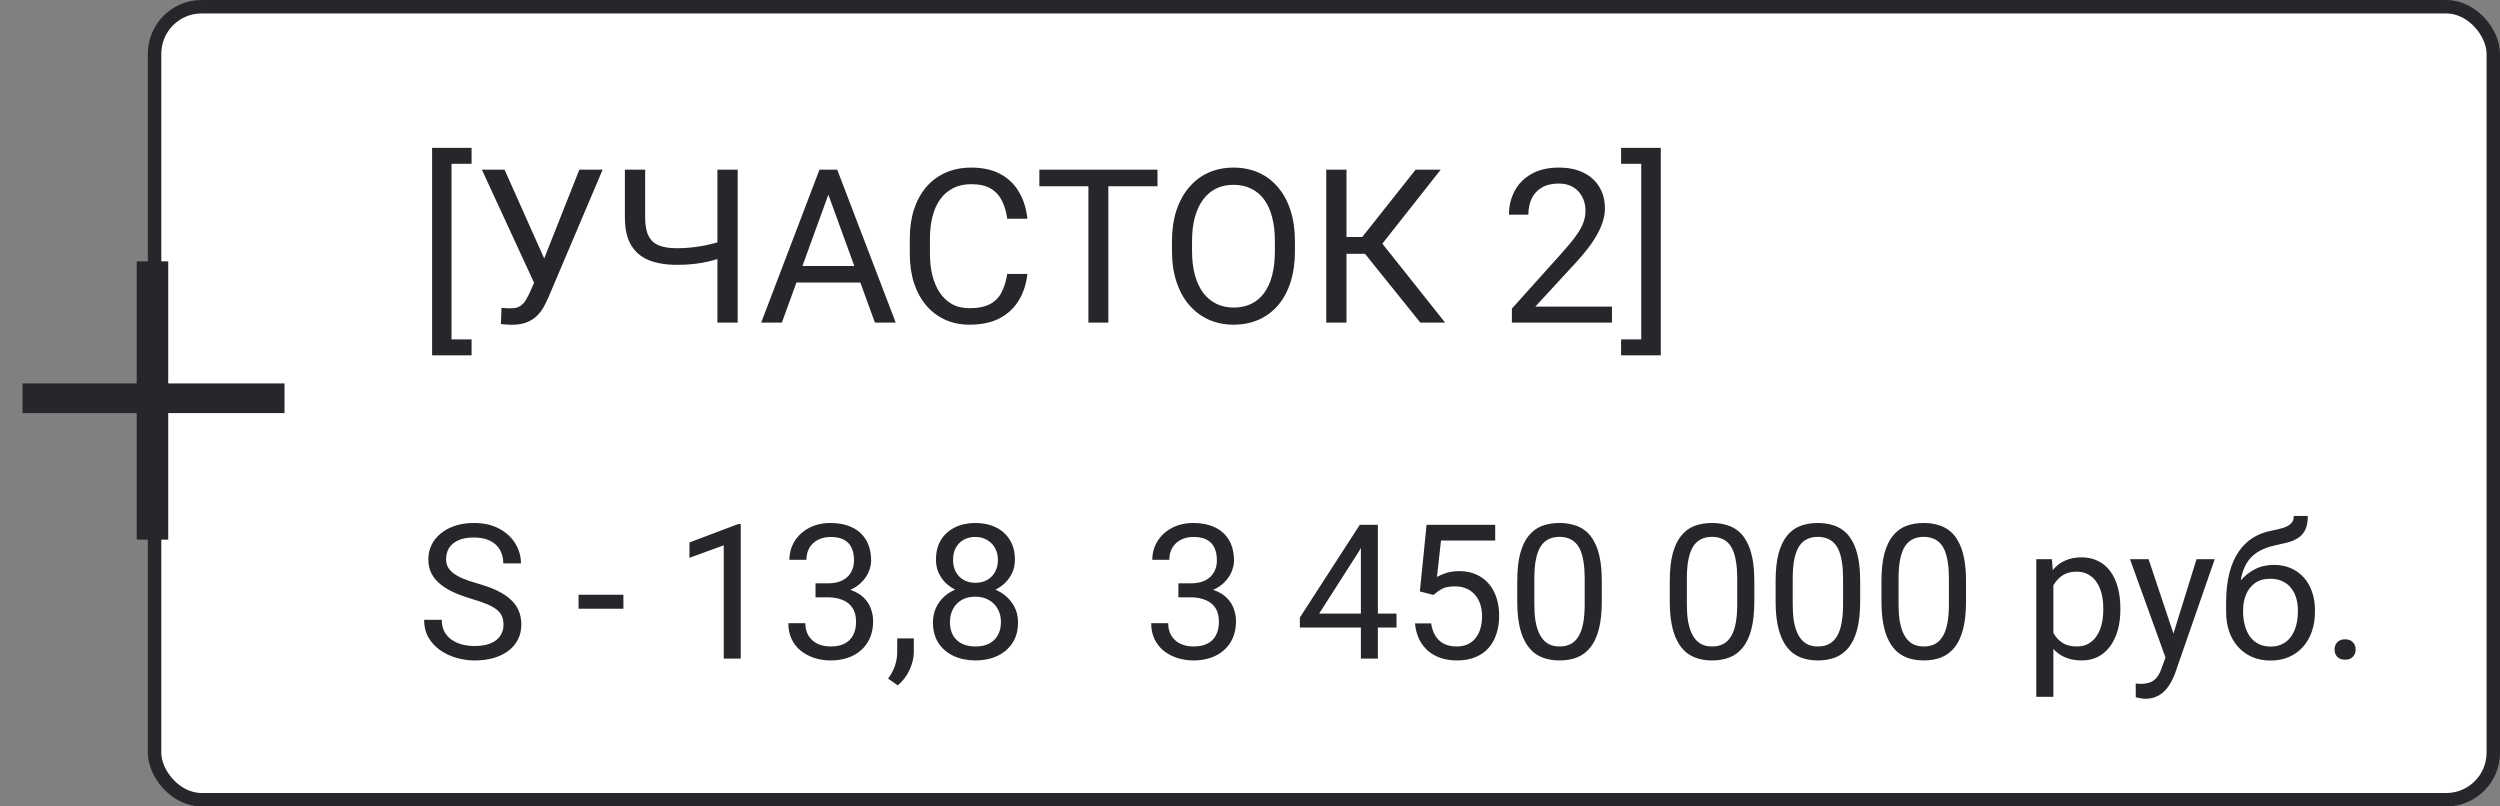 <?xml version="1.0" encoding="UTF-8"?> <svg xmlns="http://www.w3.org/2000/svg" width="186" height="60" viewBox="0 0 186 60" fill="none"><rect x="0" y="0" width="186" height="60" fill="#808080" stroke="none"/><rect x="11.5" y="0.5" width="174" height="59" rx="3.5" fill="white"></rect><rect x="11.5" y="0.5" width="174" height="59" rx="3.5" stroke="#26262B"></rect><path d="M35.086 11V12.188H33.594V25.25H35.086V26.438H32.148V11H35.086ZM40.094 20.227L43.102 12.625H44.836L40.812 22.102C40.698 22.367 40.57 22.625 40.43 22.875C40.289 23.12 40.117 23.338 39.914 23.531C39.711 23.724 39.458 23.878 39.156 23.992C38.859 24.107 38.49 24.164 38.047 24.164C37.922 24.164 37.773 24.156 37.602 24.141C37.43 24.13 37.318 24.117 37.266 24.102L37.312 22.898C37.37 22.909 37.482 22.919 37.648 22.93C37.815 22.935 37.938 22.938 38.016 22.938C38.312 22.938 38.547 22.878 38.719 22.758C38.891 22.638 39.029 22.487 39.133 22.305C39.242 22.117 39.341 21.927 39.43 21.734L40.094 20.227ZM37.539 12.625L40.703 19.711L41.078 21.109L39.812 21.203L35.852 12.625H37.539ZM46.492 12.625H48V16.18C48 16.768 48.086 17.229 48.258 17.562C48.43 17.896 48.69 18.13 49.039 18.266C49.388 18.401 49.823 18.469 50.344 18.469C50.656 18.469 50.958 18.456 51.25 18.43C51.547 18.404 51.836 18.367 52.117 18.32C52.398 18.273 52.675 18.216 52.945 18.148C53.221 18.081 53.492 18.008 53.758 17.93V19.164C53.503 19.242 53.247 19.315 52.992 19.383C52.742 19.451 52.482 19.508 52.211 19.555C51.945 19.602 51.659 19.638 51.352 19.664C51.05 19.69 50.714 19.703 50.344 19.703C49.542 19.703 48.852 19.588 48.273 19.359C47.7 19.125 47.26 18.75 46.953 18.234C46.646 17.719 46.492 17.034 46.492 16.18V12.625ZM53.375 12.625H54.883V24H53.375V12.625ZM61.938 13.633L58.172 24H56.633L60.969 12.625H61.961L61.938 13.633ZM65.094 24L61.32 13.633L61.297 12.625H62.289L66.641 24H65.094ZM64.898 19.789V21.023H58.508V19.789H64.898ZM74.938 20.383H76.438C76.359 21.102 76.154 21.745 75.82 22.312C75.487 22.88 75.016 23.331 74.406 23.664C73.797 23.992 73.037 24.156 72.125 24.156C71.458 24.156 70.852 24.031 70.305 23.781C69.763 23.531 69.297 23.177 68.906 22.719C68.516 22.255 68.213 21.701 68 21.055C67.792 20.404 67.688 19.68 67.688 18.883V17.75C67.688 16.953 67.792 16.232 68 15.586C68.213 14.935 68.518 14.378 68.914 13.914C69.315 13.45 69.797 13.094 70.359 12.844C70.922 12.594 71.555 12.469 72.258 12.469C73.117 12.469 73.844 12.63 74.438 12.953C75.031 13.276 75.492 13.724 75.82 14.297C76.154 14.865 76.359 15.523 76.438 16.273H74.938C74.865 15.742 74.729 15.287 74.531 14.906C74.333 14.521 74.052 14.224 73.688 14.016C73.323 13.807 72.846 13.703 72.258 13.703C71.753 13.703 71.307 13.8 70.922 13.992C70.542 14.185 70.221 14.458 69.961 14.812C69.706 15.167 69.513 15.591 69.383 16.086C69.253 16.581 69.188 17.13 69.188 17.734V18.883C69.188 19.44 69.245 19.963 69.359 20.453C69.479 20.943 69.659 21.372 69.898 21.742C70.138 22.112 70.443 22.404 70.812 22.617C71.182 22.826 71.62 22.93 72.125 22.93C72.766 22.93 73.276 22.828 73.656 22.625C74.037 22.422 74.323 22.13 74.516 21.75C74.713 21.37 74.854 20.914 74.938 20.383ZM82.461 12.625V24H80.977V12.625H82.461ZM86.117 12.625V13.859H77.328V12.625H86.117ZM96.344 17.953V18.672C96.344 19.526 96.237 20.292 96.023 20.969C95.81 21.646 95.503 22.221 95.102 22.695C94.701 23.169 94.219 23.531 93.656 23.781C93.099 24.031 92.474 24.156 91.781 24.156C91.109 24.156 90.492 24.031 89.93 23.781C89.372 23.531 88.888 23.169 88.477 22.695C88.07 22.221 87.755 21.646 87.531 20.969C87.307 20.292 87.195 19.526 87.195 18.672V17.953C87.195 17.099 87.305 16.336 87.523 15.664C87.747 14.987 88.062 14.412 88.469 13.938C88.875 13.458 89.357 13.094 89.914 12.844C90.477 12.594 91.094 12.469 91.766 12.469C92.458 12.469 93.083 12.594 93.641 12.844C94.203 13.094 94.685 13.458 95.086 13.938C95.492 14.412 95.802 14.987 96.016 15.664C96.234 16.336 96.344 17.099 96.344 17.953ZM94.852 18.672V17.938C94.852 17.26 94.781 16.662 94.641 16.141C94.505 15.62 94.305 15.182 94.039 14.828C93.773 14.474 93.448 14.206 93.062 14.023C92.682 13.841 92.25 13.75 91.766 13.75C91.297 13.75 90.872 13.841 90.492 14.023C90.117 14.206 89.794 14.474 89.523 14.828C89.258 15.182 89.052 15.62 88.906 16.141C88.76 16.662 88.688 17.26 88.688 17.938V18.672C88.688 19.354 88.76 19.958 88.906 20.484C89.052 21.005 89.26 21.445 89.531 21.805C89.807 22.159 90.133 22.427 90.508 22.609C90.888 22.792 91.312 22.883 91.781 22.883C92.271 22.883 92.706 22.792 93.086 22.609C93.466 22.427 93.787 22.159 94.047 21.805C94.312 21.445 94.513 21.005 94.648 20.484C94.784 19.958 94.852 19.354 94.852 18.672ZM100.18 12.625V24H98.672V12.625H100.18ZM107.188 12.625L102.25 18.883H99.578L99.344 17.633H101.352L105.32 12.625H107.188ZM105.672 24L101.398 18.688L102.242 17.367L107.516 24H105.672ZM119.93 22.812V24H112.484V22.961L116.211 18.812C116.669 18.302 117.023 17.87 117.273 17.516C117.529 17.156 117.706 16.836 117.805 16.555C117.909 16.268 117.961 15.977 117.961 15.68C117.961 15.305 117.883 14.966 117.727 14.664C117.576 14.357 117.352 14.112 117.055 13.93C116.758 13.747 116.398 13.656 115.977 13.656C115.471 13.656 115.049 13.755 114.711 13.953C114.378 14.146 114.128 14.417 113.961 14.766C113.794 15.115 113.711 15.516 113.711 15.969H112.266C112.266 15.328 112.406 14.742 112.688 14.211C112.969 13.68 113.385 13.258 113.938 12.945C114.49 12.628 115.169 12.469 115.977 12.469C116.695 12.469 117.31 12.596 117.82 12.852C118.331 13.102 118.721 13.456 118.992 13.914C119.268 14.367 119.406 14.898 119.406 15.508C119.406 15.841 119.349 16.18 119.234 16.523C119.125 16.862 118.971 17.201 118.773 17.539C118.581 17.878 118.354 18.211 118.094 18.539C117.839 18.867 117.565 19.19 117.273 19.508L114.227 22.812H119.93ZM120.609 12.188V11H123.562V26.438H120.609V25.25H122.109V12.188H120.609Z" fill="#26262B"></path><path d="M37.46 46.484C37.46 46.252 37.423 46.047 37.351 45.869C37.282 45.687 37.159 45.523 36.981 45.377C36.808 45.231 36.567 45.092 36.257 44.96C35.952 44.828 35.564 44.693 35.095 44.557C34.602 44.411 34.158 44.249 33.762 44.071C33.365 43.889 33.026 43.682 32.743 43.449C32.461 43.217 32.244 42.95 32.094 42.649C31.943 42.349 31.868 42.005 31.868 41.617C31.868 41.23 31.948 40.872 32.107 40.544C32.267 40.216 32.495 39.931 32.791 39.69C33.092 39.443 33.45 39.252 33.864 39.115C34.279 38.978 34.742 38.91 35.252 38.91C35.999 38.91 36.633 39.054 37.152 39.341C37.676 39.623 38.075 39.995 38.349 40.455C38.622 40.911 38.759 41.398 38.759 41.918H37.446C37.446 41.544 37.367 41.214 37.207 40.927C37.047 40.635 36.806 40.407 36.482 40.243C36.159 40.075 35.749 39.99 35.252 39.99C34.783 39.99 34.395 40.061 34.09 40.202C33.785 40.343 33.557 40.535 33.406 40.776C33.26 41.018 33.188 41.294 33.188 41.603C33.188 41.813 33.231 42.005 33.317 42.178C33.408 42.346 33.547 42.504 33.734 42.649C33.926 42.795 34.167 42.93 34.459 43.053C34.755 43.176 35.108 43.294 35.519 43.408C36.084 43.568 36.571 43.745 36.981 43.941C37.392 44.137 37.729 44.358 37.993 44.605C38.262 44.846 38.46 45.122 38.588 45.432C38.72 45.737 38.786 46.083 38.786 46.471C38.786 46.876 38.704 47.243 38.54 47.571C38.376 47.899 38.141 48.18 37.836 48.412C37.531 48.645 37.164 48.825 36.735 48.952C36.312 49.075 35.838 49.137 35.313 49.137C34.853 49.137 34.4 49.073 33.953 48.945C33.511 48.818 33.108 48.626 32.743 48.371C32.383 48.116 32.094 47.801 31.875 47.428C31.661 47.05 31.554 46.612 31.554 46.115H32.866C32.866 46.457 32.932 46.751 33.065 46.997C33.197 47.239 33.377 47.439 33.605 47.599C33.837 47.758 34.099 47.877 34.391 47.954C34.687 48.027 34.995 48.063 35.313 48.063C35.774 48.063 36.163 48 36.482 47.872C36.801 47.745 37.043 47.562 37.207 47.325C37.376 47.088 37.46 46.808 37.46 46.484ZM46.381 44.249V45.288H43.045V44.249H46.381ZM55.11 38.992V49H53.846V40.571L51.296 41.501V40.359L54.912 38.992H55.11ZM60.675 43.401H61.577C62.019 43.401 62.384 43.328 62.671 43.183C62.963 43.032 63.179 42.829 63.32 42.574C63.466 42.315 63.539 42.023 63.539 41.699C63.539 41.316 63.475 40.995 63.348 40.735C63.22 40.476 63.029 40.28 62.773 40.148C62.518 40.015 62.195 39.949 61.803 39.949C61.447 39.949 61.133 40.02 60.859 40.161C60.59 40.298 60.379 40.494 60.224 40.749C60.073 41.004 59.998 41.305 59.998 41.651H58.733C58.733 41.145 58.861 40.685 59.116 40.27C59.371 39.856 59.729 39.525 60.19 39.279C60.654 39.033 61.192 38.91 61.803 38.91C62.404 38.91 62.931 39.017 63.382 39.231C63.833 39.441 64.184 39.755 64.435 40.175C64.685 40.59 64.811 41.107 64.811 41.727C64.811 41.977 64.751 42.246 64.633 42.533C64.519 42.816 64.339 43.08 64.093 43.326C63.851 43.572 63.537 43.775 63.149 43.935C62.762 44.09 62.297 44.167 61.755 44.167H60.675V43.401ZM60.675 44.44V43.682H61.755C62.388 43.682 62.912 43.757 63.327 43.907C63.742 44.058 64.068 44.258 64.305 44.509C64.546 44.759 64.715 45.035 64.811 45.336C64.911 45.632 64.961 45.928 64.961 46.225C64.961 46.69 64.881 47.102 64.722 47.462C64.567 47.822 64.346 48.127 64.059 48.378C63.776 48.629 63.443 48.818 63.06 48.945C62.678 49.073 62.261 49.137 61.81 49.137C61.377 49.137 60.969 49.075 60.586 48.952C60.208 48.829 59.873 48.651 59.581 48.419C59.289 48.182 59.062 47.893 58.898 47.551C58.733 47.204 58.651 46.81 58.651 46.368H59.916C59.916 46.715 59.991 47.018 60.142 47.277C60.297 47.537 60.515 47.74 60.798 47.886C61.085 48.027 61.422 48.098 61.81 48.098C62.197 48.098 62.53 48.032 62.808 47.899C63.09 47.763 63.307 47.558 63.457 47.284C63.612 47.011 63.69 46.667 63.69 46.252C63.69 45.837 63.603 45.498 63.43 45.233C63.257 44.965 63.01 44.766 62.691 44.639C62.377 44.507 62.005 44.44 61.577 44.44H60.675ZM67.989 47.496V48.515C67.989 48.929 67.884 49.367 67.675 49.827C67.465 50.292 67.171 50.679 66.793 50.989L66.075 50.49C66.221 50.29 66.344 50.085 66.444 49.875C66.545 49.67 66.62 49.456 66.67 49.232C66.725 49.014 66.752 48.781 66.752 48.535V47.496H67.989ZM75.741 46.307C75.741 46.913 75.6 47.428 75.317 47.852C75.039 48.271 74.661 48.59 74.183 48.809C73.709 49.027 73.173 49.137 72.576 49.137C71.979 49.137 71.441 49.027 70.963 48.809C70.484 48.59 70.106 48.271 69.828 47.852C69.55 47.428 69.411 46.913 69.411 46.307C69.411 45.91 69.486 45.548 69.637 45.22C69.792 44.887 70.008 44.598 70.286 44.352C70.569 44.105 70.901 43.916 71.284 43.784C71.671 43.648 72.098 43.579 72.562 43.579C73.173 43.579 73.718 43.698 74.196 43.935C74.675 44.167 75.051 44.488 75.324 44.898C75.602 45.309 75.741 45.778 75.741 46.307ZM74.47 46.279C74.47 45.91 74.39 45.584 74.231 45.302C74.071 45.015 73.848 44.791 73.561 44.632C73.273 44.472 72.941 44.393 72.562 44.393C72.175 44.393 71.84 44.472 71.558 44.632C71.28 44.791 71.063 45.015 70.908 45.302C70.753 45.584 70.676 45.91 70.676 46.279C70.676 46.662 70.751 46.99 70.901 47.264C71.056 47.533 71.275 47.74 71.558 47.886C71.845 48.027 72.184 48.098 72.576 48.098C72.968 48.098 73.305 48.027 73.588 47.886C73.87 47.74 74.087 47.533 74.237 47.264C74.392 46.99 74.47 46.662 74.47 46.279ZM75.509 41.638C75.509 42.121 75.381 42.556 75.126 42.943C74.871 43.331 74.522 43.636 74.08 43.859C73.638 44.083 73.137 44.194 72.576 44.194C72.007 44.194 71.498 44.083 71.052 43.859C70.61 43.636 70.263 43.331 70.013 42.943C69.762 42.556 69.637 42.121 69.637 41.638C69.637 41.059 69.762 40.567 70.013 40.161C70.268 39.755 70.617 39.446 71.059 39.231C71.501 39.017 72.004 38.91 72.569 38.91C73.139 38.91 73.645 39.017 74.087 39.231C74.529 39.446 74.875 39.755 75.126 40.161C75.381 40.567 75.509 41.059 75.509 41.638ZM74.244 41.658C74.244 41.325 74.174 41.032 74.032 40.776C73.891 40.521 73.695 40.321 73.444 40.175C73.194 40.024 72.902 39.949 72.569 39.949C72.237 39.949 71.945 40.02 71.694 40.161C71.448 40.298 71.255 40.494 71.113 40.749C70.977 41.004 70.908 41.307 70.908 41.658C70.908 42 70.977 42.298 71.113 42.554C71.255 42.809 71.451 43.007 71.701 43.148C71.952 43.29 72.243 43.36 72.576 43.36C72.909 43.36 73.198 43.29 73.444 43.148C73.695 43.007 73.891 42.809 74.032 42.554C74.174 42.298 74.244 42 74.244 41.658Z" fill="#26262B"></path><path d="M87.673 43.401H88.575C89.017 43.401 89.382 43.328 89.669 43.183C89.961 43.032 90.177 42.829 90.318 42.574C90.464 42.315 90.537 42.023 90.537 41.699C90.537 41.316 90.473 40.995 90.346 40.735C90.218 40.476 90.027 40.28 89.772 40.148C89.516 40.015 89.193 39.949 88.801 39.949C88.445 39.949 88.131 40.02 87.857 40.161C87.588 40.298 87.377 40.494 87.222 40.749C87.071 41.004 86.996 41.305 86.996 41.651H85.731C85.731 41.145 85.859 40.685 86.114 40.27C86.37 39.856 86.727 39.525 87.188 39.279C87.652 39.033 88.19 38.91 88.801 38.91C89.402 38.91 89.929 39.017 90.38 39.231C90.831 39.441 91.182 39.755 91.433 40.175C91.683 40.59 91.809 41.107 91.809 41.727C91.809 41.977 91.749 42.246 91.631 42.533C91.517 42.816 91.337 43.08 91.091 43.326C90.849 43.572 90.535 43.775 90.147 43.935C89.76 44.09 89.295 44.167 88.753 44.167H87.673V43.401ZM87.673 44.44V43.682H88.753C89.386 43.682 89.91 43.757 90.325 43.907C90.74 44.058 91.066 44.258 91.303 44.509C91.544 44.759 91.713 45.035 91.809 45.336C91.909 45.632 91.959 45.928 91.959 46.225C91.959 46.69 91.879 47.102 91.72 47.462C91.565 47.822 91.344 48.127 91.057 48.378C90.774 48.629 90.441 48.818 90.059 48.945C89.676 49.073 89.259 49.137 88.808 49.137C88.375 49.137 87.967 49.075 87.584 48.952C87.206 48.829 86.871 48.651 86.579 48.419C86.287 48.182 86.06 47.893 85.895 47.551C85.731 47.204 85.649 46.81 85.649 46.368H86.914C86.914 46.715 86.989 47.018 87.14 47.277C87.295 47.537 87.513 47.74 87.796 47.886C88.083 48.027 88.42 48.098 88.808 48.098C89.195 48.098 89.528 48.032 89.806 47.899C90.088 47.763 90.305 47.558 90.455 47.284C90.61 47.011 90.688 46.667 90.688 46.252C90.688 45.837 90.601 45.498 90.428 45.233C90.255 44.965 90.008 44.766 89.689 44.639C89.375 44.507 89.004 44.44 88.575 44.44H87.673ZM103.901 45.65V46.69H96.71V45.944L101.167 39.047H102.199L101.092 41.043L98.145 45.65H103.901ZM102.514 39.047V49H101.249V39.047H102.514ZM106.649 44.263L105.638 44.003L106.137 39.047H111.243V40.216H107.21L106.909 42.923C107.091 42.818 107.322 42.72 107.6 42.629C107.882 42.538 108.206 42.492 108.57 42.492C109.031 42.492 109.443 42.572 109.808 42.731C110.172 42.886 110.482 43.11 110.737 43.401C110.997 43.693 111.195 44.044 111.332 44.454C111.469 44.864 111.537 45.322 111.537 45.828C111.537 46.307 111.471 46.746 111.339 47.148C111.211 47.548 111.018 47.899 110.758 48.2C110.498 48.496 110.17 48.727 109.773 48.891C109.382 49.055 108.919 49.137 108.386 49.137C107.985 49.137 107.604 49.082 107.244 48.973C106.889 48.859 106.57 48.688 106.287 48.46C106.009 48.227 105.781 47.94 105.604 47.599C105.43 47.252 105.321 46.847 105.275 46.382H106.479C106.533 46.755 106.643 47.07 106.807 47.325C106.971 47.58 107.185 47.774 107.449 47.906C107.718 48.034 108.03 48.098 108.386 48.098C108.687 48.098 108.953 48.045 109.186 47.94C109.418 47.836 109.614 47.685 109.773 47.489C109.933 47.293 110.054 47.056 110.136 46.778C110.222 46.5 110.266 46.188 110.266 45.842C110.266 45.527 110.222 45.236 110.136 44.967C110.049 44.698 109.919 44.463 109.746 44.263C109.577 44.062 109.37 43.907 109.124 43.798C108.878 43.684 108.595 43.627 108.276 43.627C107.853 43.627 107.531 43.684 107.312 43.798C107.098 43.912 106.877 44.067 106.649 44.263ZM119.173 43.23V44.748C119.173 45.564 119.1 46.252 118.954 46.812C118.808 47.373 118.599 47.824 118.325 48.166C118.052 48.508 117.721 48.756 117.334 48.911C116.951 49.062 116.518 49.137 116.035 49.137C115.652 49.137 115.299 49.089 114.976 48.993C114.652 48.898 114.36 48.745 114.101 48.535C113.845 48.321 113.627 48.043 113.444 47.701C113.262 47.359 113.123 46.945 113.027 46.457C112.932 45.969 112.884 45.4 112.884 44.748V43.23C112.884 42.415 112.957 41.731 113.103 41.18C113.253 40.628 113.465 40.186 113.738 39.853C114.012 39.516 114.34 39.275 114.723 39.129C115.11 38.983 115.543 38.91 116.021 38.91C116.409 38.91 116.764 38.958 117.088 39.054C117.416 39.145 117.708 39.293 117.963 39.498C118.218 39.699 118.435 39.967 118.612 40.305C118.795 40.637 118.934 41.045 119.029 41.528C119.125 42.011 119.173 42.579 119.173 43.23ZM117.901 44.953V43.019C117.901 42.572 117.874 42.18 117.819 41.843C117.769 41.501 117.694 41.209 117.594 40.968C117.493 40.726 117.366 40.53 117.211 40.38C117.061 40.23 116.885 40.12 116.685 40.052C116.489 39.979 116.268 39.942 116.021 39.942C115.721 39.942 115.454 39.999 115.222 40.113C114.989 40.223 114.793 40.398 114.634 40.64C114.479 40.881 114.36 41.198 114.278 41.59C114.196 41.982 114.155 42.458 114.155 43.019V44.953C114.155 45.4 114.18 45.794 114.23 46.136C114.285 46.477 114.365 46.774 114.47 47.024C114.575 47.27 114.702 47.473 114.853 47.633C115.003 47.792 115.176 47.911 115.372 47.988C115.573 48.061 115.794 48.098 116.035 48.098C116.345 48.098 116.616 48.038 116.849 47.92C117.081 47.801 117.275 47.617 117.43 47.366C117.589 47.111 117.708 46.785 117.785 46.389C117.863 45.988 117.901 45.509 117.901 44.953ZM130.521 43.23V44.748C130.521 45.564 130.448 46.252 130.302 46.812C130.156 47.373 129.946 47.824 129.673 48.166C129.399 48.508 129.069 48.756 128.682 48.911C128.299 49.062 127.866 49.137 127.383 49.137C127 49.137 126.647 49.089 126.323 48.993C126 48.898 125.708 48.745 125.448 48.535C125.193 48.321 124.974 48.043 124.792 47.701C124.61 47.359 124.471 46.945 124.375 46.457C124.279 45.969 124.231 45.4 124.231 44.748V43.23C124.231 42.415 124.304 41.731 124.45 41.18C124.601 40.628 124.812 40.186 125.086 39.853C125.359 39.516 125.688 39.275 126.07 39.129C126.458 38.983 126.891 38.91 127.369 38.91C127.757 38.91 128.112 38.958 128.436 39.054C128.764 39.145 129.055 39.293 129.311 39.498C129.566 39.699 129.782 39.967 129.96 40.305C130.142 40.637 130.281 41.045 130.377 41.528C130.473 42.011 130.521 42.579 130.521 43.23ZM129.249 44.953V43.019C129.249 42.572 129.222 42.18 129.167 41.843C129.117 41.501 129.042 41.209 128.941 40.968C128.841 40.726 128.714 40.53 128.559 40.38C128.408 40.23 128.233 40.12 128.032 40.052C127.836 39.979 127.615 39.942 127.369 39.942C127.068 39.942 126.802 39.999 126.569 40.113C126.337 40.223 126.141 40.398 125.981 40.64C125.826 40.881 125.708 41.198 125.626 41.59C125.544 41.982 125.503 42.458 125.503 43.019V44.953C125.503 45.4 125.528 45.794 125.578 46.136C125.633 46.477 125.713 46.774 125.817 47.024C125.922 47.27 126.05 47.473 126.2 47.633C126.351 47.792 126.524 47.911 126.72 47.988C126.92 48.061 127.141 48.098 127.383 48.098C127.693 48.098 127.964 48.038 128.196 47.92C128.429 47.801 128.622 47.617 128.777 47.366C128.937 47.111 129.055 46.785 129.133 46.389C129.21 45.988 129.249 45.509 129.249 44.953ZM138.396 43.23V44.748C138.396 45.564 138.323 46.252 138.177 46.812C138.031 47.373 137.821 47.824 137.548 48.166C137.274 48.508 136.944 48.756 136.557 48.911C136.174 49.062 135.741 49.137 135.258 49.137C134.875 49.137 134.522 49.089 134.198 48.993C133.875 48.898 133.583 48.745 133.323 48.535C133.068 48.321 132.849 48.043 132.667 47.701C132.485 47.359 132.346 46.945 132.25 46.457C132.154 45.969 132.106 45.4 132.106 44.748V43.23C132.106 42.415 132.179 41.731 132.325 41.18C132.476 40.628 132.688 40.186 132.961 39.853C133.234 39.516 133.562 39.275 133.945 39.129C134.333 38.983 134.766 38.91 135.244 38.91C135.632 38.91 135.987 38.958 136.311 39.054C136.639 39.145 136.93 39.293 137.186 39.498C137.441 39.699 137.657 39.967 137.835 40.305C138.017 40.637 138.156 41.045 138.252 41.528C138.348 42.011 138.396 42.579 138.396 43.23ZM137.124 44.953V43.019C137.124 42.572 137.097 42.18 137.042 41.843C136.992 41.501 136.917 41.209 136.816 40.968C136.716 40.726 136.589 40.53 136.434 40.38C136.283 40.23 136.108 40.12 135.907 40.052C135.711 39.979 135.49 39.942 135.244 39.942C134.943 39.942 134.677 39.999 134.444 40.113C134.212 40.223 134.016 40.398 133.856 40.64C133.701 40.881 133.583 41.198 133.501 41.59C133.419 41.982 133.378 42.458 133.378 43.019V44.953C133.378 45.4 133.403 45.794 133.453 46.136C133.508 46.477 133.588 46.774 133.692 47.024C133.797 47.27 133.925 47.473 134.075 47.633C134.226 47.792 134.399 47.911 134.595 47.988C134.795 48.061 135.016 48.098 135.258 48.098C135.568 48.098 135.839 48.038 136.071 47.92C136.304 47.801 136.497 47.617 136.652 47.366C136.812 47.111 136.93 46.785 137.008 46.389C137.085 45.988 137.124 45.509 137.124 44.953ZM146.271 43.23V44.748C146.271 45.564 146.198 46.252 146.052 46.812C145.906 47.373 145.696 47.824 145.423 48.166C145.149 48.508 144.819 48.756 144.432 48.911C144.049 49.062 143.616 49.137 143.133 49.137C142.75 49.137 142.397 49.089 142.073 48.993C141.75 48.898 141.458 48.745 141.198 48.535C140.943 48.321 140.724 48.043 140.542 47.701C140.36 47.359 140.221 46.945 140.125 46.457C140.029 45.969 139.981 45.4 139.981 44.748V43.23C139.981 42.415 140.054 41.731 140.2 41.18C140.351 40.628 140.562 40.186 140.836 39.853C141.109 39.516 141.438 39.275 141.82 39.129C142.208 38.983 142.641 38.91 143.119 38.91C143.507 38.91 143.862 38.958 144.186 39.054C144.514 39.145 144.805 39.293 145.061 39.498C145.316 39.699 145.532 39.967 145.71 40.305C145.892 40.637 146.031 41.045 146.127 41.528C146.223 42.011 146.271 42.579 146.271 43.23ZM144.999 44.953V43.019C144.999 42.572 144.972 42.18 144.917 41.843C144.867 41.501 144.792 41.209 144.691 40.968C144.591 40.726 144.464 40.53 144.309 40.38C144.158 40.23 143.983 40.12 143.782 40.052C143.586 39.979 143.365 39.942 143.119 39.942C142.818 39.942 142.552 39.999 142.319 40.113C142.087 40.223 141.891 40.398 141.731 40.64C141.576 40.881 141.458 41.198 141.376 41.59C141.294 41.982 141.253 42.458 141.253 43.019V44.953C141.253 45.4 141.278 45.794 141.328 46.136C141.383 46.477 141.463 46.774 141.567 47.024C141.672 47.27 141.8 47.473 141.95 47.633C142.101 47.792 142.274 47.911 142.47 47.988C142.67 48.061 142.891 48.098 143.133 48.098C143.443 48.098 143.714 48.038 143.946 47.92C144.179 47.801 144.372 47.617 144.527 47.366C144.687 47.111 144.805 46.785 144.883 46.389C144.96 45.988 144.999 45.509 144.999 44.953ZM152.771 43.025V51.844H151.5V41.603H152.662L152.771 43.025ZM157.755 45.24V45.384C157.755 45.922 157.691 46.421 157.563 46.881C157.436 47.337 157.249 47.733 157.003 48.07C156.761 48.408 156.463 48.67 156.107 48.856C155.752 49.043 155.344 49.137 154.884 49.137C154.414 49.137 154 49.059 153.64 48.904C153.28 48.749 152.974 48.524 152.724 48.227C152.473 47.931 152.272 47.576 152.122 47.161C151.976 46.746 151.876 46.279 151.821 45.76V44.994C151.876 44.447 151.979 43.957 152.129 43.524C152.279 43.092 152.478 42.722 152.724 42.417C152.974 42.107 153.277 41.872 153.633 41.713C153.988 41.549 154.398 41.467 154.863 41.467C155.328 41.467 155.741 41.558 156.101 41.74C156.461 41.918 156.764 42.173 157.01 42.506C157.256 42.839 157.44 43.237 157.563 43.702C157.691 44.162 157.755 44.675 157.755 45.24ZM156.483 45.384V45.24C156.483 44.871 156.445 44.525 156.367 44.201C156.29 43.873 156.169 43.586 156.005 43.34C155.845 43.089 155.64 42.893 155.39 42.752C155.139 42.606 154.84 42.533 154.494 42.533C154.175 42.533 153.897 42.588 153.66 42.697C153.428 42.807 153.229 42.955 153.065 43.142C152.901 43.324 152.767 43.533 152.662 43.77C152.562 44.003 152.487 44.245 152.437 44.495V46.266C152.528 46.585 152.655 46.885 152.819 47.168C152.983 47.446 153.202 47.672 153.476 47.845C153.749 48.013 154.093 48.098 154.508 48.098C154.85 48.098 155.144 48.027 155.39 47.886C155.64 47.74 155.845 47.542 156.005 47.291C156.169 47.04 156.29 46.753 156.367 46.43C156.445 46.102 156.483 45.753 156.483 45.384ZM161.364 48.234L163.422 41.603H164.775L161.809 50.142C161.74 50.324 161.649 50.52 161.535 50.73C161.426 50.944 161.285 51.147 161.111 51.338C160.938 51.529 160.729 51.684 160.482 51.803C160.241 51.926 159.951 51.987 159.614 51.987C159.514 51.987 159.386 51.974 159.231 51.946C159.076 51.919 158.967 51.896 158.903 51.878L158.896 50.852C158.933 50.857 158.99 50.862 159.067 50.866C159.149 50.875 159.206 50.88 159.238 50.88C159.525 50.88 159.769 50.841 159.97 50.764C160.17 50.691 160.339 50.565 160.476 50.388C160.617 50.215 160.738 49.975 160.838 49.67L161.364 48.234ZM159.854 41.603L161.774 47.346L162.103 48.679L161.193 49.144L158.473 41.603H159.854ZM170.661 38.384H171.7C171.7 38.83 171.632 39.186 171.495 39.45C171.358 39.71 171.172 39.91 170.935 40.052C170.702 40.193 170.438 40.3 170.142 40.373C169.85 40.446 169.547 40.517 169.232 40.585C168.84 40.667 168.476 40.797 168.139 40.975C167.806 41.148 167.519 41.394 167.277 41.713C167.04 42.032 166.865 42.447 166.751 42.957C166.642 43.467 166.612 44.099 166.662 44.851V45.48H165.623V44.851C165.623 44.008 165.703 43.272 165.862 42.643C166.026 42.014 166.257 41.483 166.553 41.05C166.849 40.617 167.2 40.273 167.605 40.018C168.016 39.762 168.467 39.587 168.959 39.491C169.314 39.423 169.62 39.35 169.875 39.273C170.13 39.19 170.324 39.081 170.456 38.944C170.593 38.808 170.661 38.621 170.661 38.384ZM169.164 42.027C169.647 42.027 170.078 42.112 170.456 42.28C170.834 42.449 171.156 42.684 171.42 42.984C171.684 43.285 171.885 43.641 172.021 44.051C172.163 44.456 172.233 44.898 172.233 45.377V45.527C172.233 46.042 172.158 46.521 172.008 46.963C171.862 47.4 171.646 47.783 171.358 48.111C171.076 48.435 170.729 48.688 170.319 48.87C169.914 49.052 169.451 49.144 168.932 49.144C168.412 49.144 167.947 49.052 167.537 48.87C167.132 48.688 166.785 48.435 166.498 48.111C166.211 47.783 165.992 47.4 165.842 46.963C165.696 46.521 165.623 46.042 165.623 45.527V45.377C165.623 45.263 165.644 45.151 165.685 45.042C165.726 44.933 165.776 44.821 165.835 44.707C165.899 44.593 165.956 44.472 166.006 44.345C166.174 43.935 166.405 43.554 166.696 43.203C166.993 42.852 167.346 42.57 167.756 42.355C168.171 42.137 168.64 42.027 169.164 42.027ZM168.918 43.06C168.453 43.06 168.07 43.167 167.77 43.381C167.473 43.595 167.252 43.88 167.106 44.235C166.961 44.586 166.888 44.967 166.888 45.377V45.527C166.888 45.874 166.929 46.202 167.011 46.512C167.093 46.822 167.216 47.097 167.38 47.339C167.549 47.576 167.76 47.763 168.016 47.899C168.275 48.036 168.581 48.105 168.932 48.105C169.283 48.105 169.586 48.036 169.841 47.899C170.096 47.763 170.306 47.576 170.47 47.339C170.634 47.097 170.757 46.822 170.839 46.512C170.921 46.202 170.962 45.874 170.962 45.527V45.377C170.962 45.067 170.921 44.773 170.839 44.495C170.757 44.217 170.632 43.971 170.463 43.757C170.299 43.543 170.087 43.374 169.827 43.251C169.572 43.123 169.269 43.06 168.918 43.06ZM173.689 48.33C173.689 48.116 173.756 47.936 173.888 47.79C174.024 47.64 174.22 47.565 174.476 47.565C174.731 47.565 174.924 47.64 175.057 47.79C175.193 47.936 175.262 48.116 175.262 48.33C175.262 48.54 175.193 48.717 175.057 48.863C174.924 49.009 174.731 49.082 174.476 49.082C174.22 49.082 174.024 49.009 173.888 48.863C173.756 48.717 173.689 48.54 173.689 48.33Z" fill="#26262B"></path><path d="M21.168 28.527V30.734H1.676V28.527H21.168ZM12.516 19.445V40.148H10.172V19.445H12.516Z" fill="#26262B"></path></svg> 